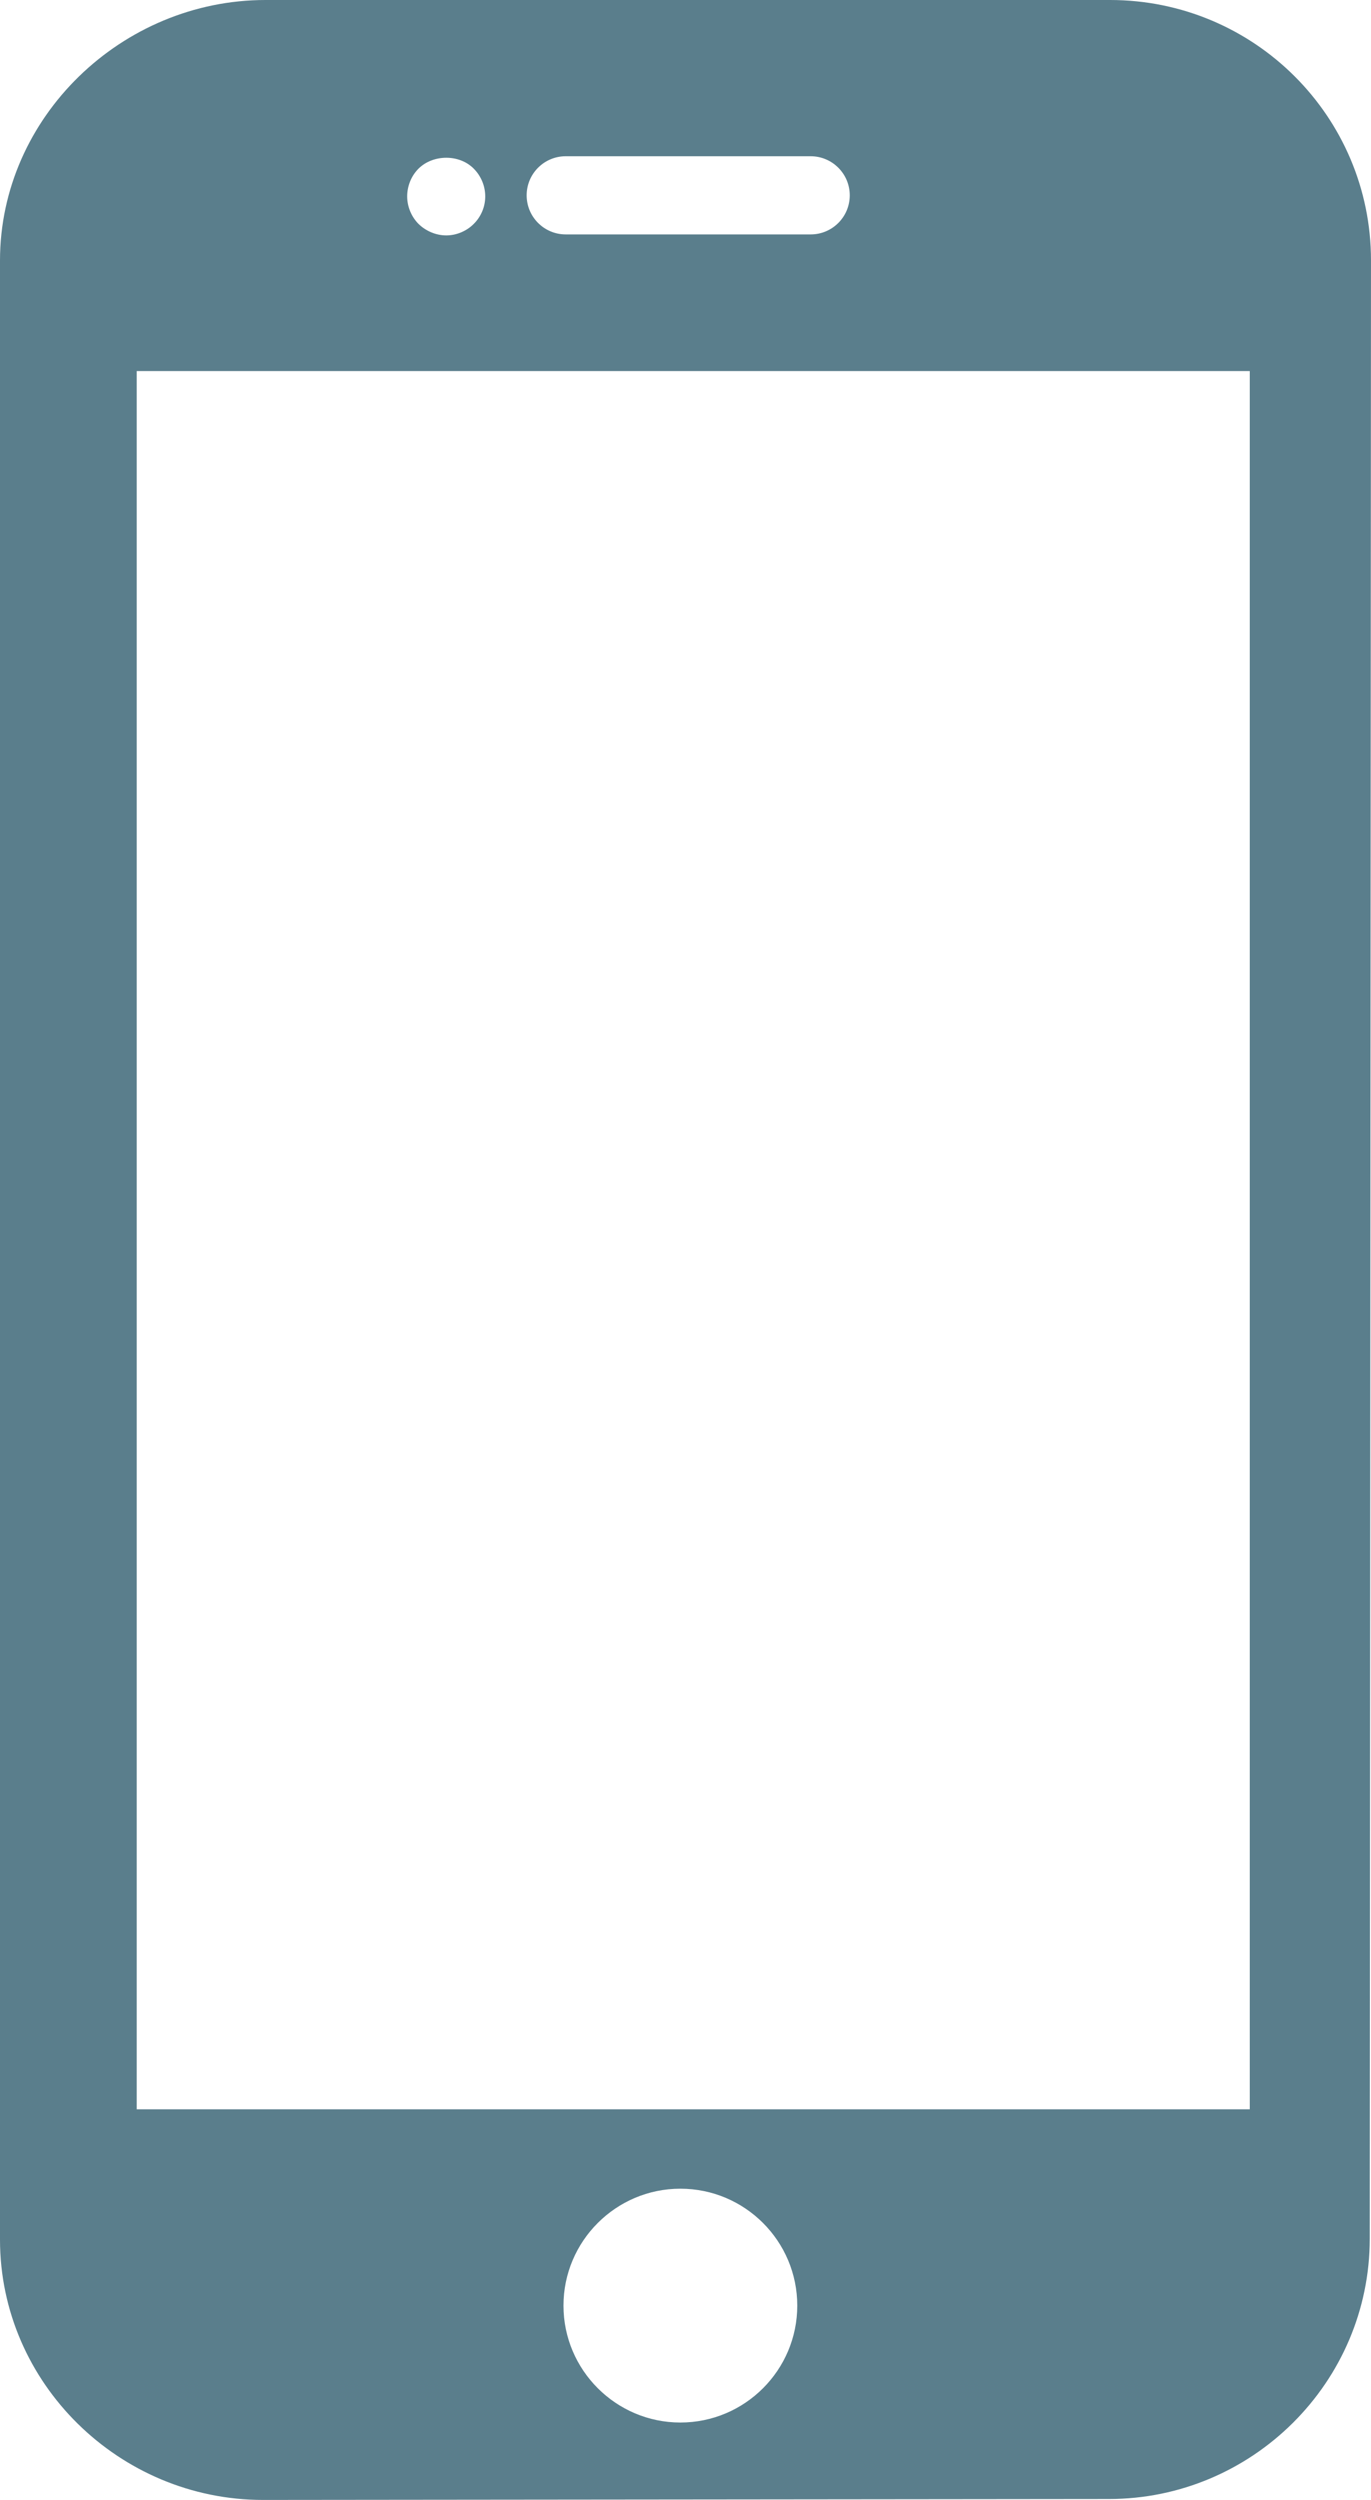 <?xml version="1.0" encoding="UTF-8"?>
<svg id="Layer_2" data-name="Layer 2" xmlns="http://www.w3.org/2000/svg" viewBox="0 0 164.55 300">
  <defs>
    <style>
      .cls-1 {
        fill: #5a7e8c;
      }
    </style>
  </defs>
  <g id="Layer_1-2" data-name="Layer 1">
    <path class="cls-1" d="M133.22,0H31.87C14.64,0,0,14.05,0,31.27v237.49c0,17.23,14.33,31.24,31.56,31.24l101.52-.11c17.23,0,31.32-14.02,31.32-31.24l.15-237.39c0-17.29-14.03-31.26-31.33-31.26ZM67.9,18.75h29.4c2.58,0,4.69,2.1,4.69,4.69s-2.1,4.69-4.69,4.69h-29.4c-2.59,0-4.69-2.1-4.69-4.69,0-2.59,2.1-4.69,4.69-4.69ZM50.23,20.24c1.74-1.73,4.9-1.76,6.63,0,.87.87,1.38,2.08,1.38,3.33s-.51,2.44-1.38,3.3c-.86.87-2.09,1.38-3.3,1.38s-2.44-.51-3.33-1.38c-.86-.87-1.36-2.08-1.36-3.3,0-1.24.49-2.46,1.36-3.33ZM81.66,290.71c-7.73,0-14.03-6.3-14.03-14.03s6.29-14.03,14.03-14.03,14.03,6.29,14.03,14.03-6.29,14.03-14.03,14.03ZM150,253.12H16.41V44.53h133.59v208.59h0Z"/>
  </g>
</svg>